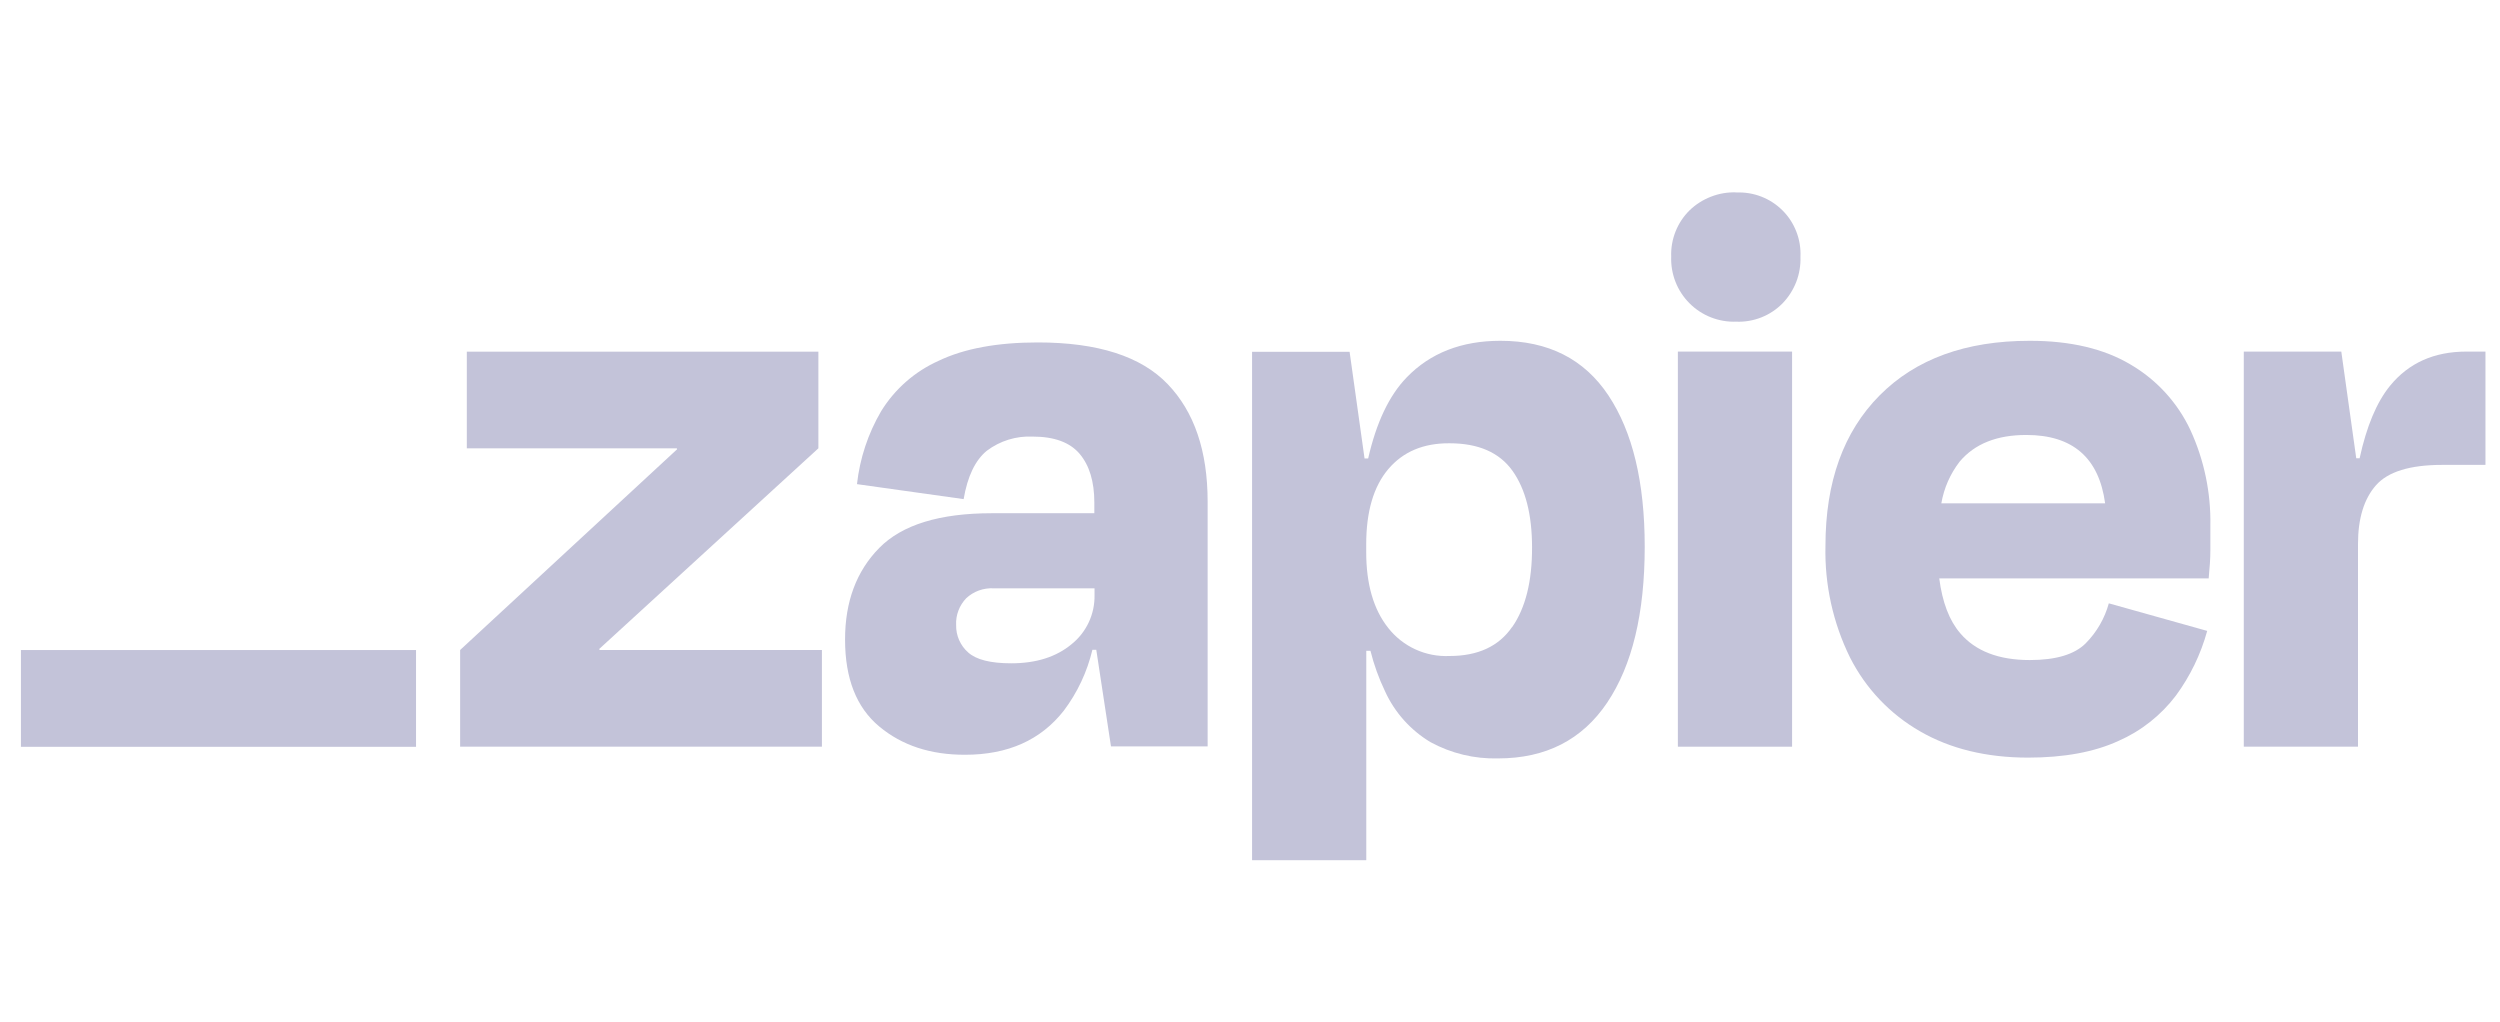 <svg width="186" height="76" viewBox="0 0 186 76" fill="none" xmlns="http://www.w3.org/2000/svg">
<path d="M44.61 48.362L44.585 48.281L60.888 33.354V26.163H34.731V33.354H50.354L50.38 33.422L34.234 48.359V55.55H61.151V48.359H44.61V48.362Z" fill="#C3C3D9"/>
<path d="M77.213 25.477C74.197 25.477 71.737 25.932 69.835 26.843C68.064 27.636 66.574 28.942 65.556 30.595C64.583 32.257 63.971 34.107 63.759 36.02L71.695 37.134C71.982 35.444 72.555 34.245 73.418 33.537C74.397 32.798 75.605 32.426 76.829 32.482C78.44 32.482 79.608 32.914 80.333 33.774C81.052 34.635 81.419 35.828 81.419 37.4V38.184H73.788C69.903 38.184 67.113 39.044 65.415 40.768C63.719 42.492 62.87 44.765 62.873 47.589C62.873 50.484 63.719 52.636 65.415 54.05C67.108 55.463 69.24 56.163 71.805 56.154C74.99 56.154 77.438 55.06 79.151 52.868C80.163 51.522 80.886 49.982 81.275 48.343H81.563L82.657 55.533H89.848V37.321C89.848 33.557 88.858 30.64 86.872 28.575C84.894 26.51 81.673 25.477 77.213 25.477ZM79.729 47.925C78.587 48.876 77.094 49.35 75.232 49.35C73.7 49.35 72.634 49.082 72.036 48.546C71.745 48.292 71.514 47.976 71.359 47.623C71.204 47.27 71.128 46.887 71.136 46.5C71.119 46.136 71.175 45.773 71.305 45.431C71.432 45.09 71.63 44.779 71.881 44.514C72.154 44.258 72.476 44.06 72.826 43.933C73.178 43.806 73.551 43.75 73.926 43.77H81.433V44.266C81.447 44.966 81.303 45.66 81.007 46.294C80.711 46.929 80.274 47.488 79.729 47.925Z" fill="#C3C3D9"/>
<path d="M133.331 26.158H124.834V55.554H133.331V26.158Z" fill="#C3C3D9"/>
<path d="M183.497 26.158C181.097 26.158 179.206 27.005 177.821 28.7C176.828 29.916 176.072 31.716 175.556 34.097H175.305L174.193 26.161H166.938V55.551H175.435V40.478C175.435 38.577 175.88 37.121 176.769 36.108C177.658 35.095 179.302 34.588 181.695 34.588H184.919V26.161H183.497V26.158Z" fill="#C3C3D9"/>
<path d="M158.512 27.12C156.529 25.941 154.027 25.352 151.008 25.355C146.254 25.355 142.533 26.709 139.845 29.417C137.156 32.125 135.814 35.857 135.814 40.614C135.746 43.489 136.372 46.341 137.644 48.922C138.807 51.221 140.618 53.131 142.855 54.412C145.106 55.712 147.783 56.364 150.887 56.367C153.57 56.367 155.812 55.952 157.612 55.126C159.305 54.384 160.777 53.218 161.892 51.746C162.953 50.299 163.74 48.671 164.216 46.939L156.896 44.888C156.588 46.013 155.993 47.04 155.172 47.867C154.345 48.693 152.96 49.108 151.016 49.108C148.706 49.108 146.982 48.445 145.848 47.122C145.024 46.166 144.508 44.8 144.28 43.032H164.326C164.408 42.205 164.451 41.511 164.451 40.952V39.121C164.498 36.661 163.991 34.224 162.964 31.99C162.01 29.956 160.456 28.257 158.512 27.12ZM150.763 32.362C154.207 32.362 156.162 34.058 156.622 37.449H144.435C144.629 36.317 145.098 35.251 145.8 34.343C146.917 33.019 148.571 32.359 150.763 32.362Z" fill="#C3C3D9"/>
<path d="M129.178 14.313C128.537 14.291 127.903 14.398 127.305 14.63C126.707 14.861 126.162 15.205 125.702 15.651C125.248 16.099 124.893 16.638 124.658 17.23C124.424 17.823 124.314 18.458 124.337 19.095C124.314 19.736 124.424 20.376 124.658 20.974C124.893 21.572 125.248 22.114 125.702 22.568C126.156 23.022 126.698 23.378 127.296 23.612C127.894 23.846 128.532 23.956 129.175 23.933C129.813 23.959 130.447 23.849 131.043 23.615C131.635 23.381 132.174 23.025 132.622 22.568C133.068 22.108 133.412 21.564 133.644 20.968C133.872 20.373 133.977 19.736 133.954 19.098C133.982 18.463 133.881 17.829 133.649 17.236C133.421 16.644 133.071 16.105 132.62 15.656C132.171 15.208 131.632 14.855 131.04 14.627C130.447 14.398 129.815 14.294 129.181 14.322L129.178 14.313Z" fill="#C3C3D9"/>
<path d="M111.632 25.355C108.738 25.355 106.413 26.263 104.656 28.08C103.355 29.425 102.399 31.437 101.792 34.108H101.522L100.41 26.173H93.154V64.001H101.651V48.42H101.962C102.221 49.458 102.585 50.468 103.048 51.435C103.767 53.01 104.946 54.327 106.43 55.216C107.968 56.054 109.7 56.471 111.452 56.426C115.009 56.426 117.718 55.041 119.577 52.271C121.436 49.5 122.367 45.635 122.367 40.673C122.367 35.88 121.467 32.131 119.667 29.42C117.864 26.709 115.187 25.355 111.632 25.355ZM112.496 46.654C111.506 48.09 109.954 48.806 107.844 48.806C106.975 48.846 106.106 48.679 105.316 48.318C104.523 47.957 103.829 47.41 103.29 46.727C102.19 45.348 101.643 43.455 101.646 41.057V40.498C101.646 38.061 102.193 36.196 103.29 34.901C104.388 33.606 105.906 32.966 107.847 32.98C109.993 32.98 111.553 33.663 112.527 35.025C113.5 36.388 113.985 38.292 113.985 40.732C113.991 43.257 113.497 45.232 112.504 46.657H112.496V46.654Z" fill="#C3C3D9"/>
<path d="M30.953 48.363H1.557V55.563H30.953V48.363Z" fill="#C3C3D9"/>
</svg>
